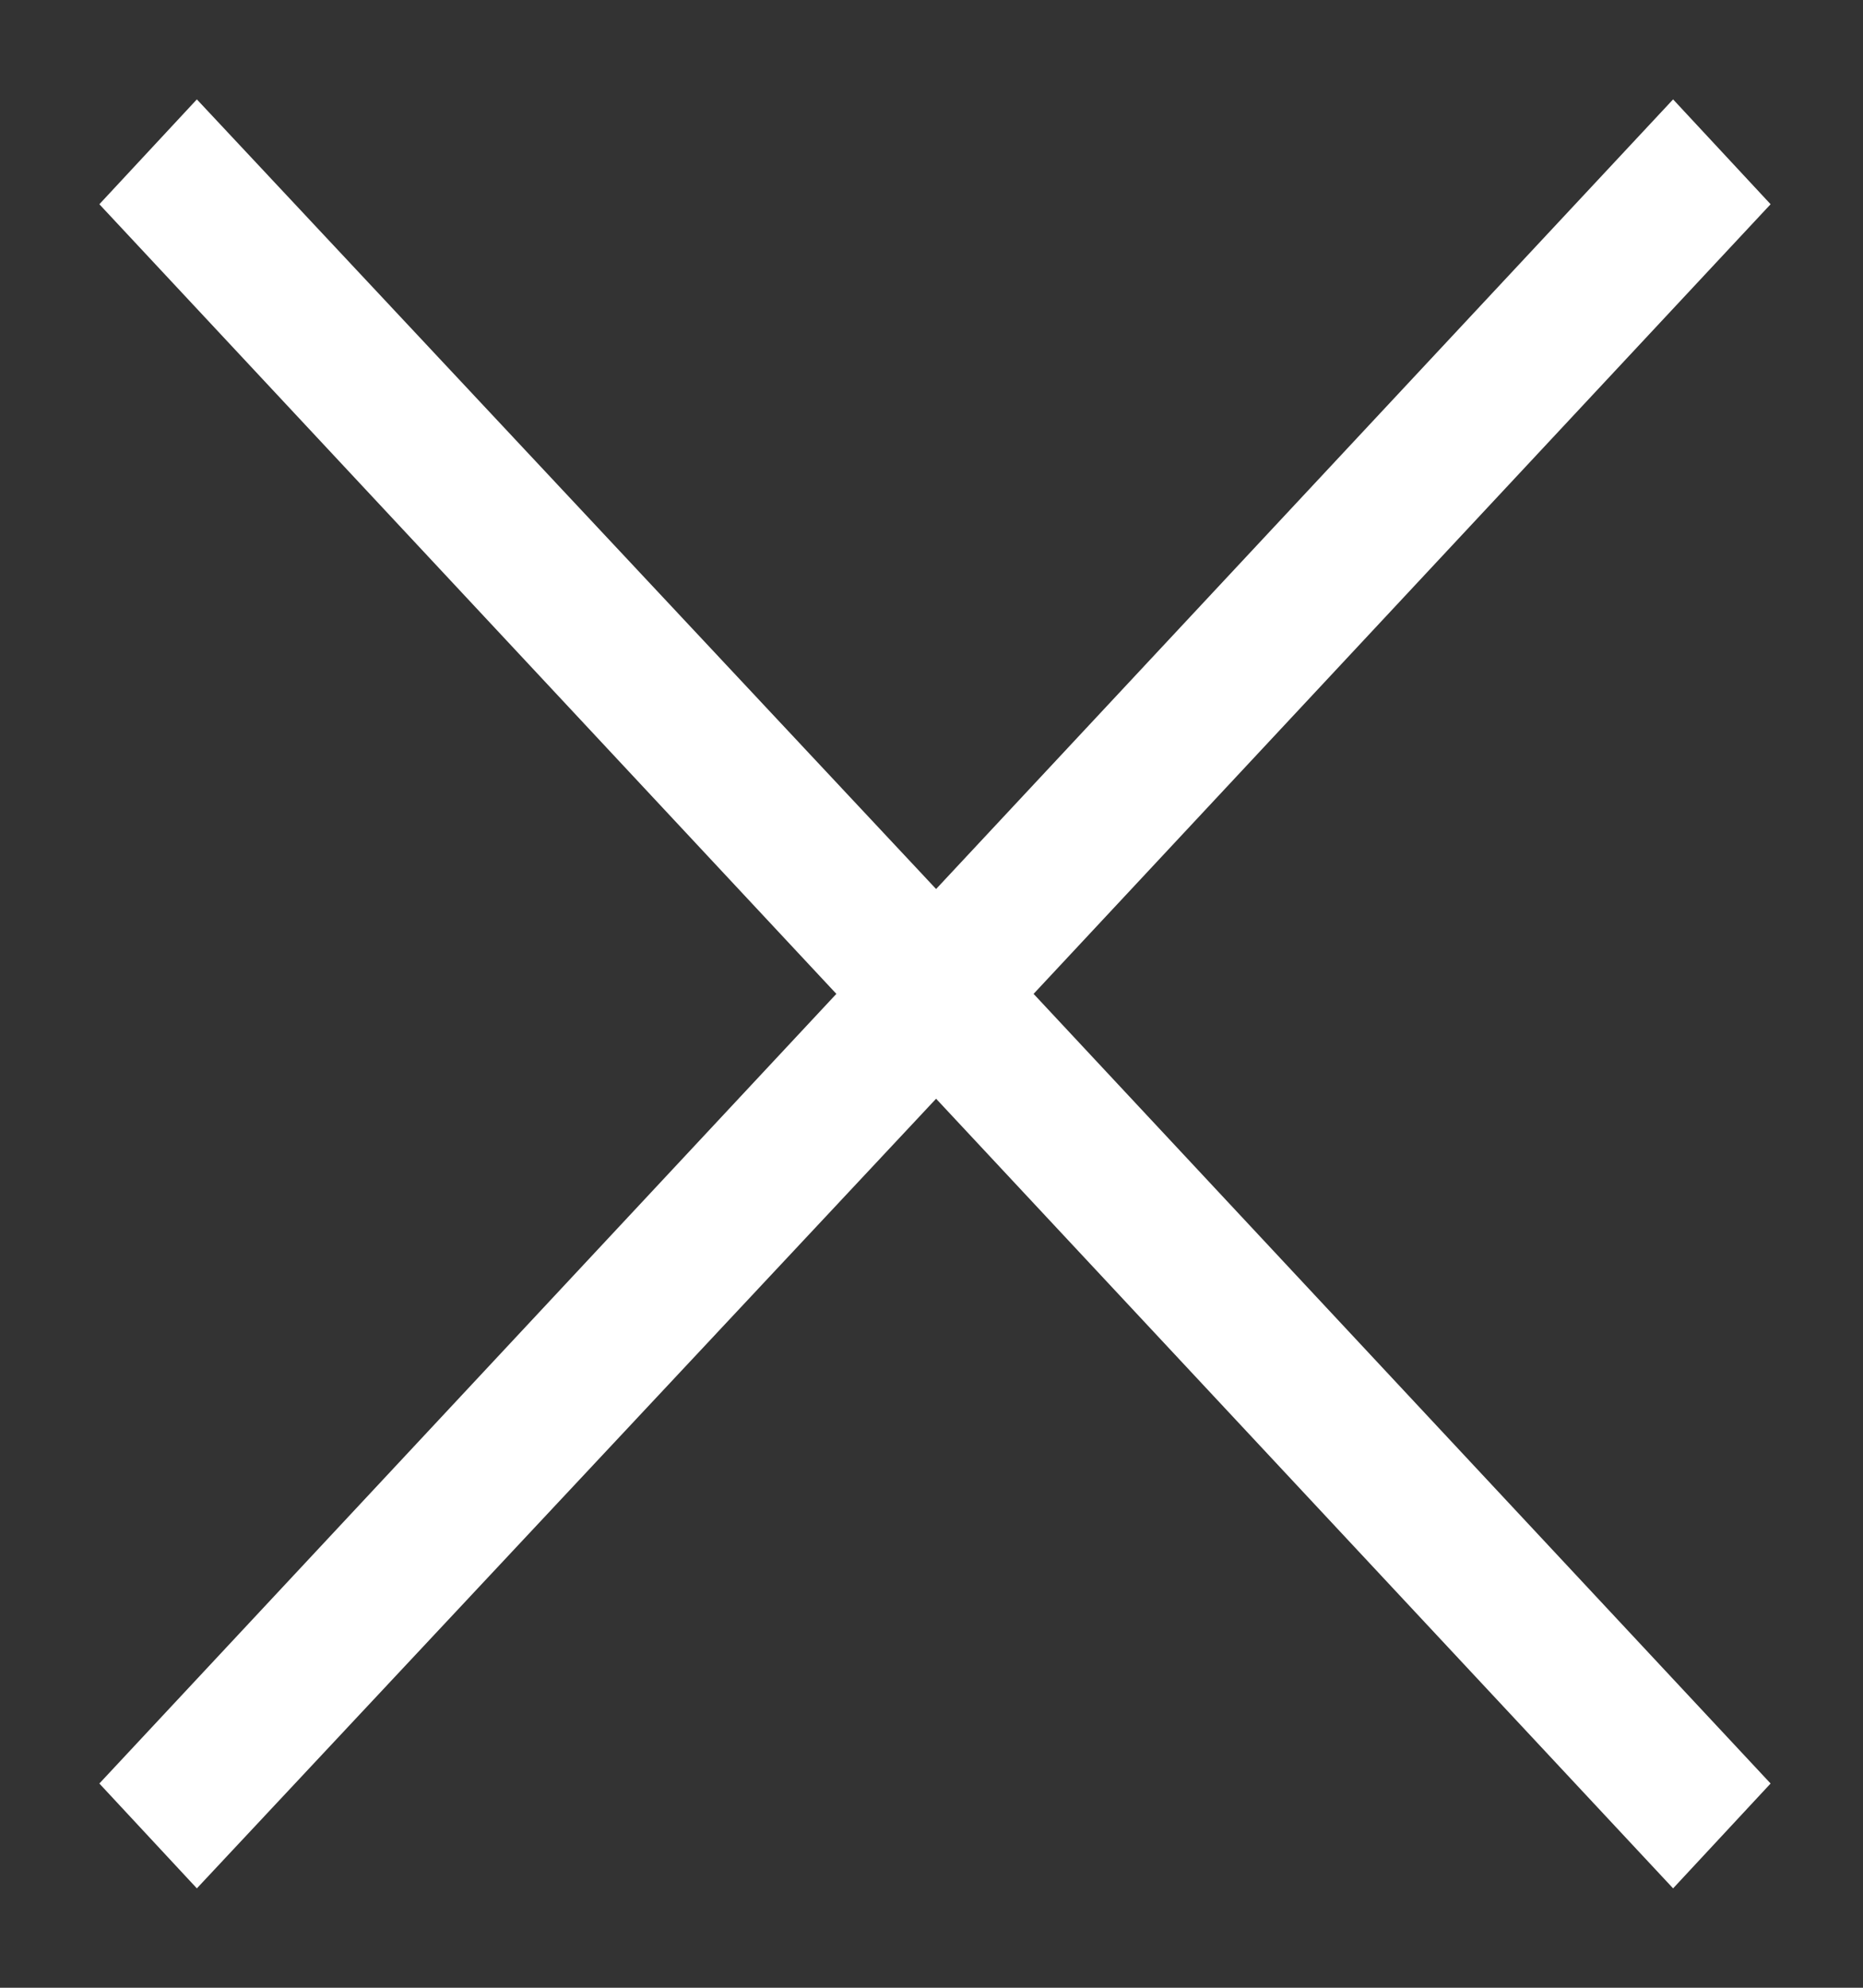 <svg width="15" height="16" viewBox="0 0 15 16" fill="none" xmlns="http://www.w3.org/2000/svg">
<rect x="0" y="0" width="15" height="16" fill="#333333" stroke="none"/>
<path d="M1.585 0.8L0.8 1.644L6.734 8L0.8 14.356L1.585 15.2L7.537 8.844L13.471 15.2L14.256 14.356L8.322 8L14.256 1.644L13.471 0.8L7.537 7.156L1.585 0.8Z" fill="#ffffff"/>
</svg>
